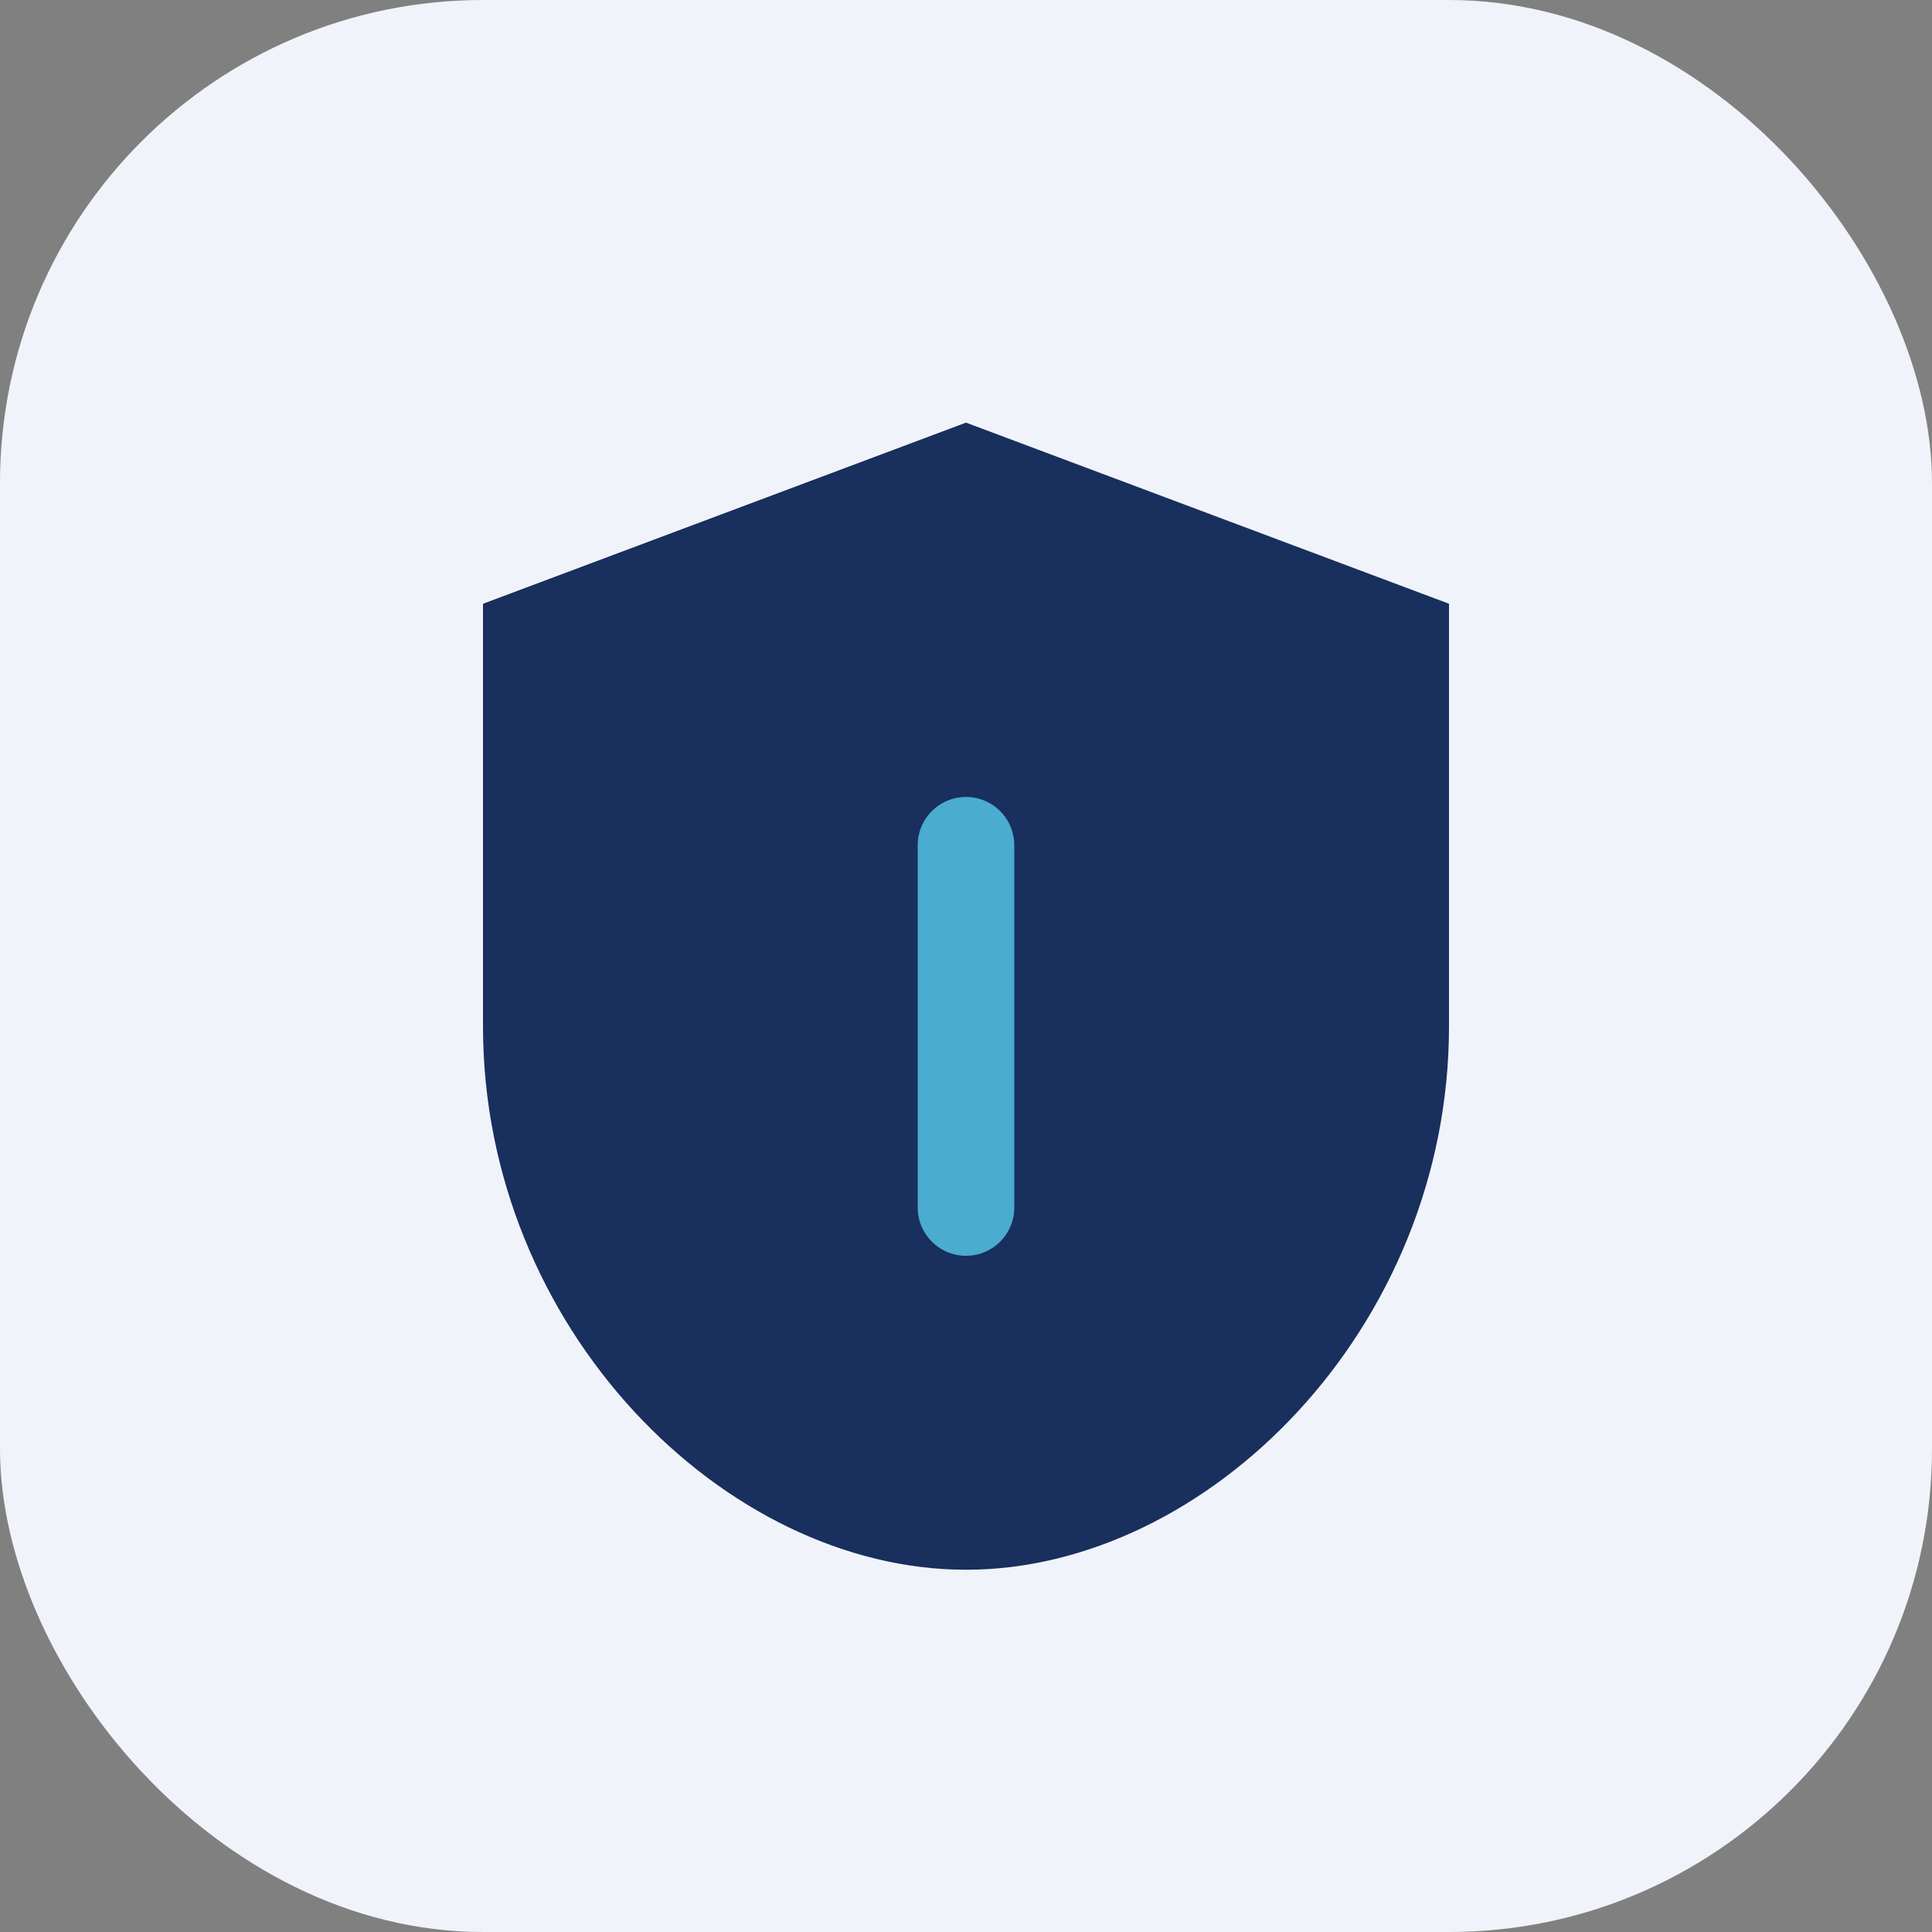 <?xml version="1.0" encoding="UTF-8"?>
<svg xmlns="http://www.w3.org/2000/svg" width="32" height="32" viewBox="0 0 32 32"><rect x="0" y="0" width="32" height="32" fill="#808080" stroke="none"/><rect width="32" height="32" rx="8" fill="#F0F3FA"/><path d="M16 7l8 3v7c0 5-4 9-8 9s-8-4-8-9V10l8-3z" fill="#192F5D"/><path d="M16 14v6" stroke="#4AACCF" stroke-width="1.6" stroke-linecap="round"/></svg>